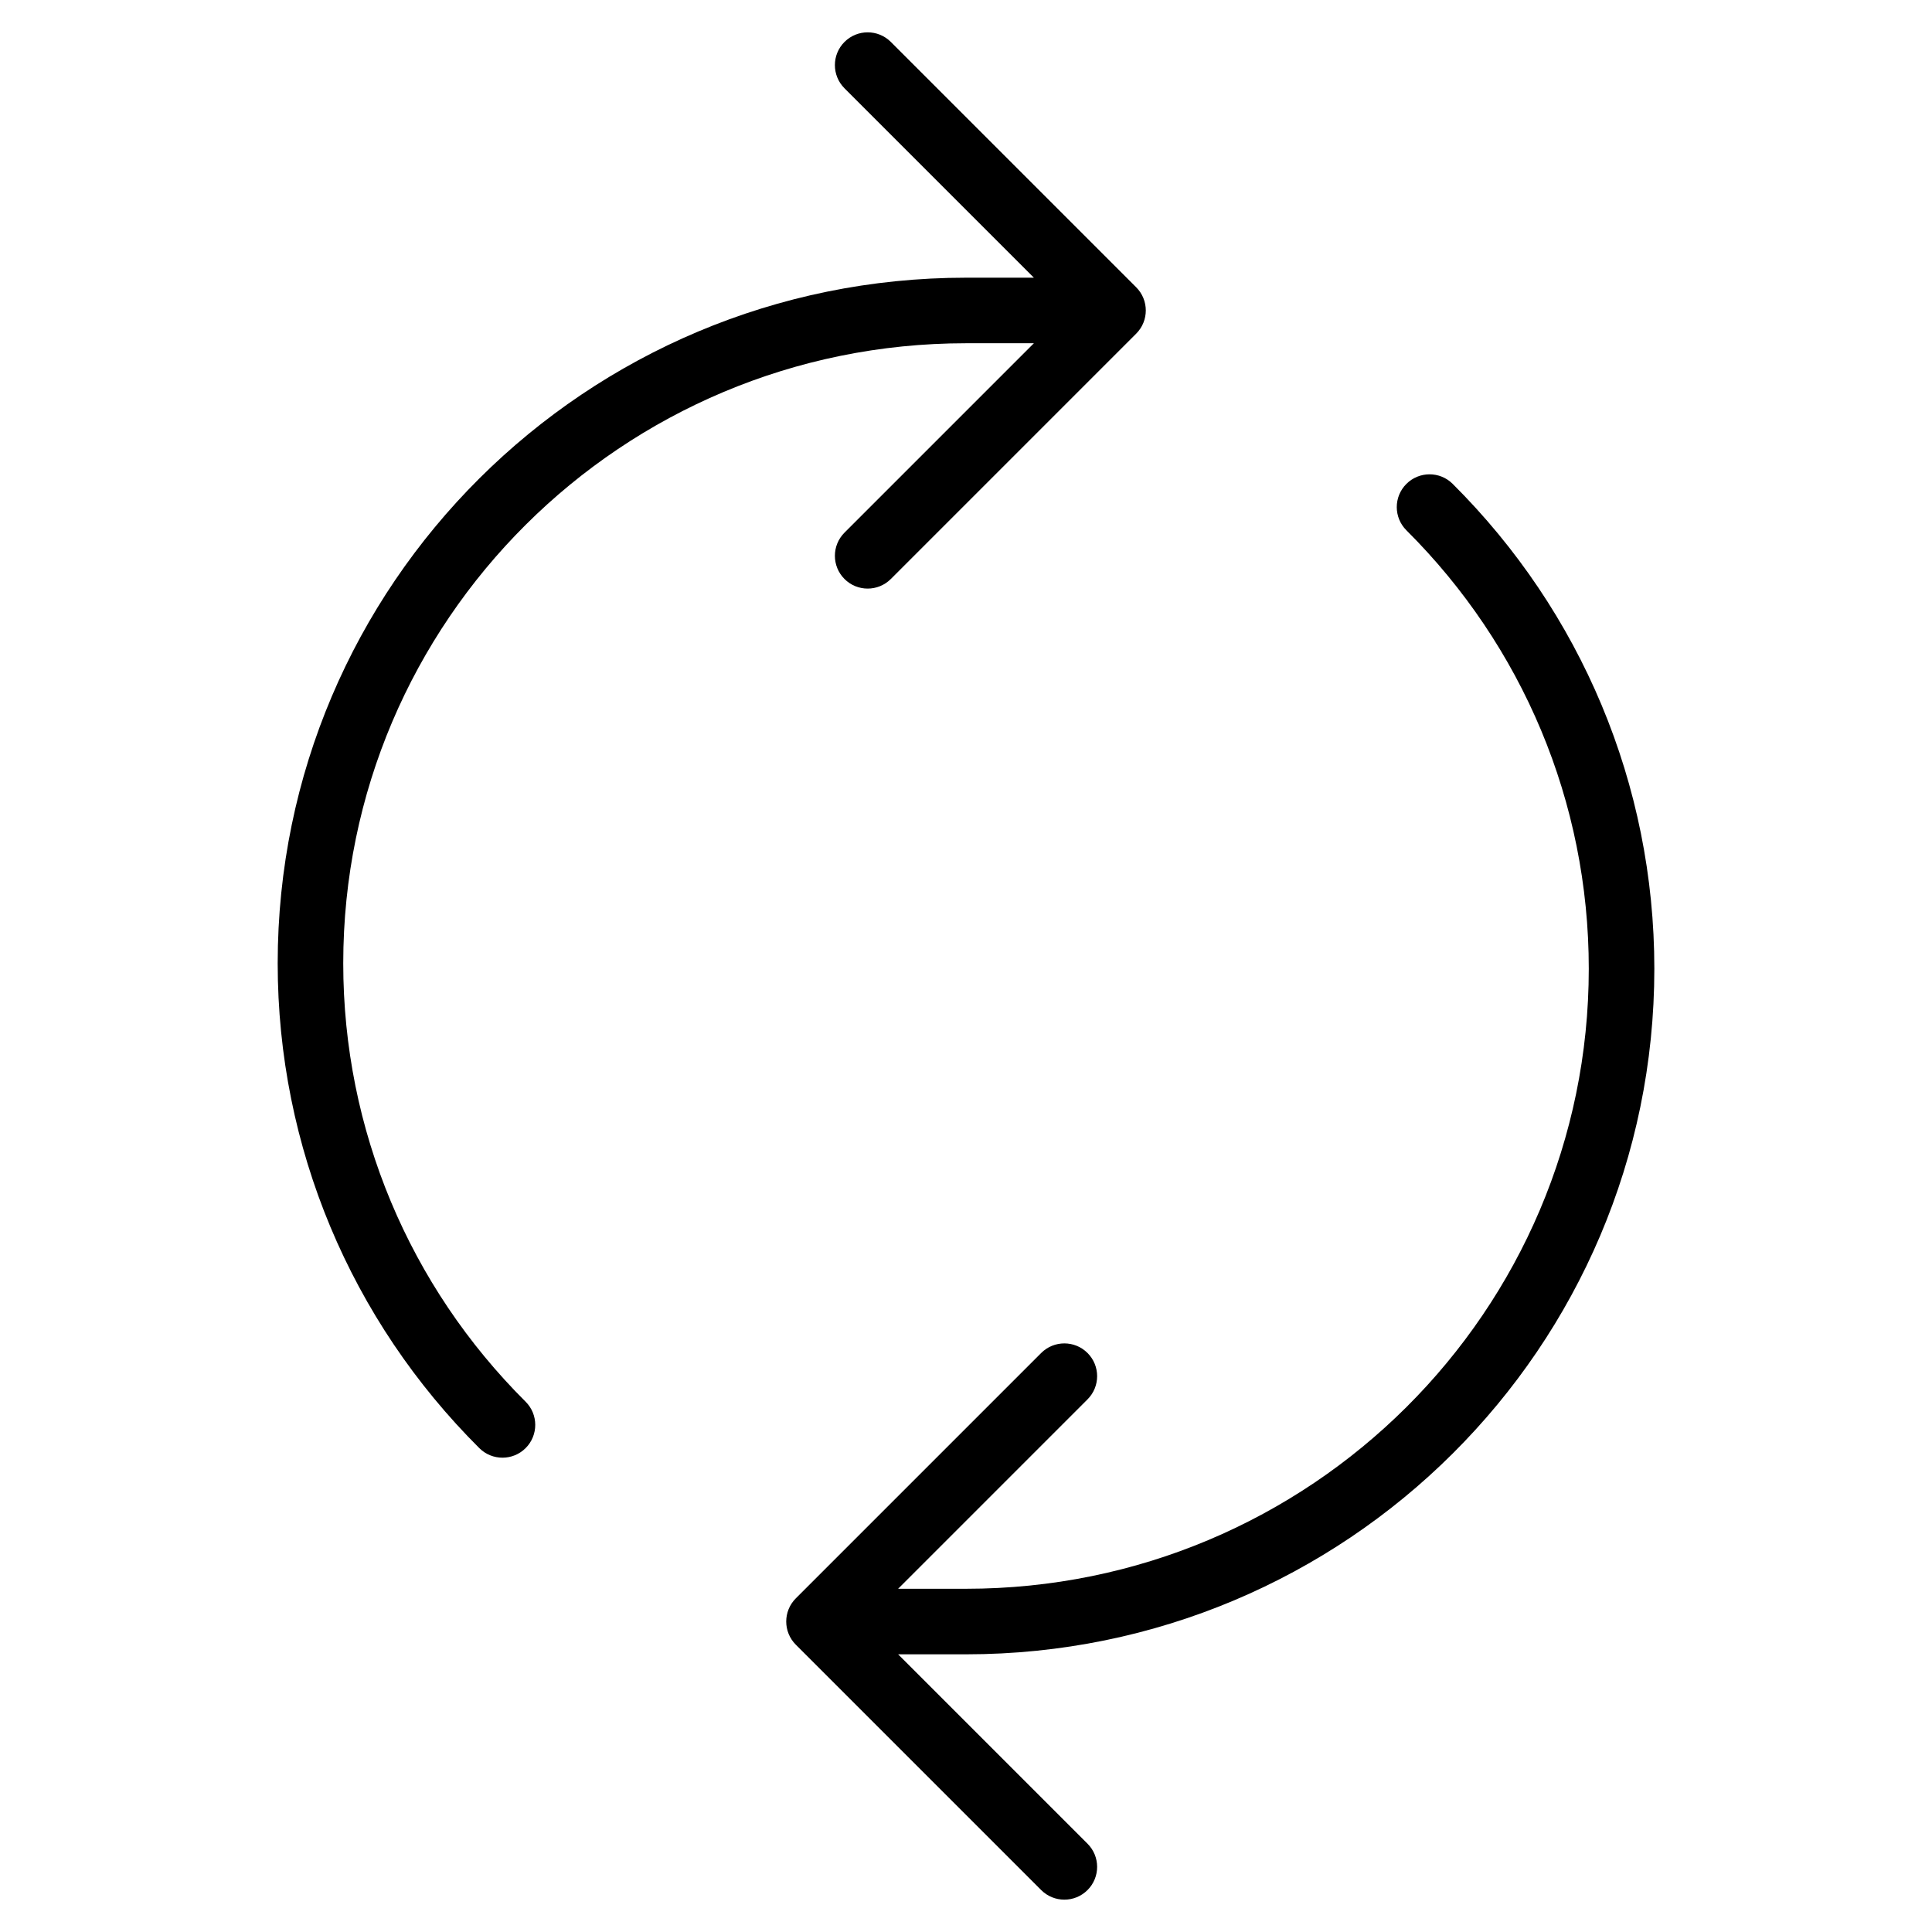 <?xml version="1.0" encoding="UTF-8"?>
<!-- Uploaded to: SVG Repo, www.svgrepo.com, Generator: SVG Repo Mixer Tools -->
<svg fill="#000000" width="800px" height="800px" version="1.1" viewBox="144 144 512 512" xmlns="http://www.w3.org/2000/svg">
 <path d="m417.99 217.59-50.191-50.191c-3.391-3.394-3.391-8.895 0-12.285 3.391-3.394 8.891-3.394 12.285 0l65.02 65.02c3.391 3.391 3.391 8.891 0 12.285l-65.02 65.02c-3.394 3.391-8.895 3.391-12.285 0-3.391-3.394-3.391-8.891 0-12.285l50.191-50.191h-17.988c-91.16 0-165.04 73.574-165.04 164.32 0 44.176 17.578 85.559 48.328 116.18 3.398 3.383 3.41 8.883 0.023 12.285-3.383 3.398-8.883 3.41-12.285 0.023-33.988-33.848-53.438-79.645-53.438-128.49 0-100.35 81.676-181.69 182.41-181.69zm-35.98 347.45h17.992c91.156 0 165.04-73.574 165.04-164.32 0-44.176-17.574-85.555-48.324-116.18-3.402-3.383-3.414-8.883-0.027-12.281 3.387-3.402 8.887-3.414 12.285-0.027 33.988 33.848 53.441 79.645 53.441 128.49 0 100.35-81.68 181.69-182.41 181.69h-17.992l50.191 50.191c3.394 3.391 3.394 8.891 0 12.281-3.391 3.394-8.891 3.394-12.285 0l-65.02-65.02c-3.391-3.391-3.391-8.891 0-12.285l65.02-65.02c3.394-3.391 8.895-3.391 12.285 0 3.394 3.394 3.394 8.895 0 12.285z"/>
</svg>